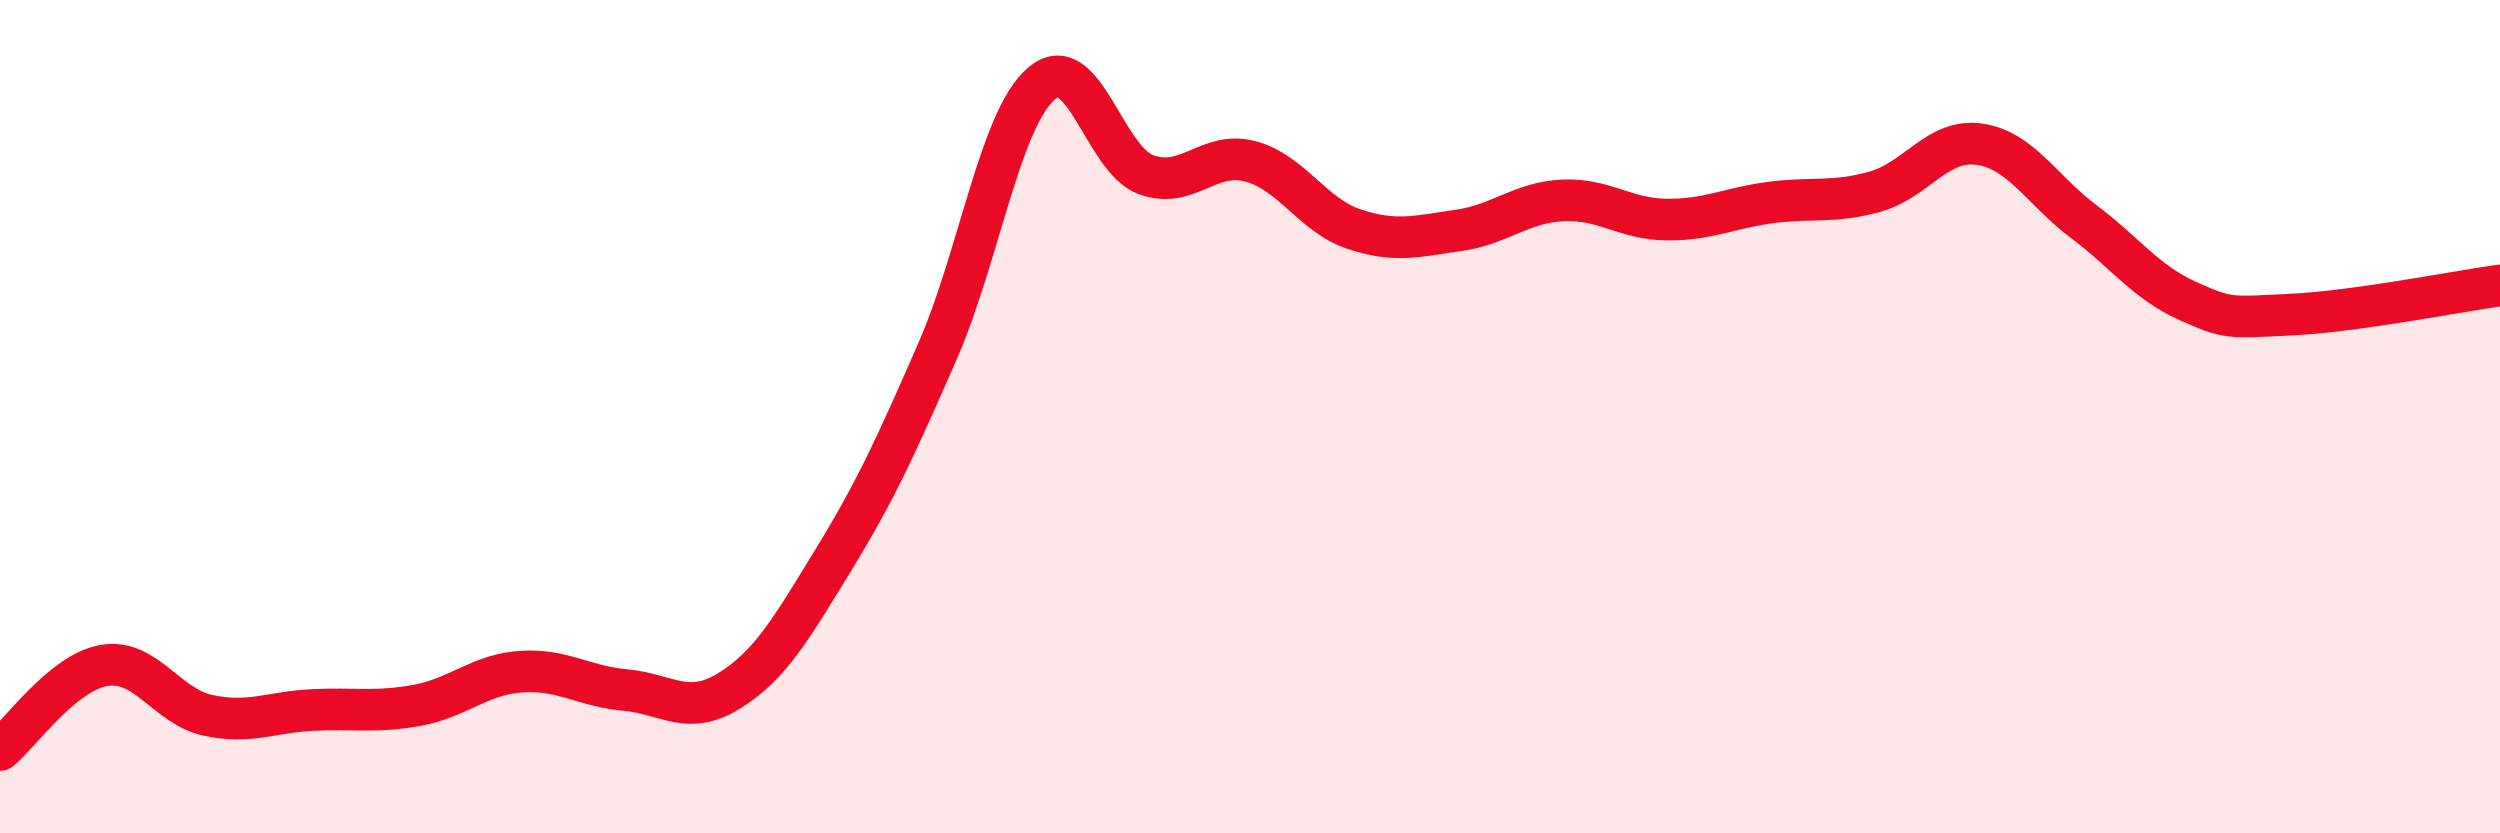 
    <svg width="60" height="20" viewBox="0 0 60 20" xmlns="http://www.w3.org/2000/svg">
      <path
        d="M 0,18 C 0.5,17.59 1.5,16.14 2.5,15.97 C 3.5,15.8 4,16.96 5,17.17 C 6,17.38 6.5,17.09 7.5,17.04 C 8.5,16.99 9,17.11 10,16.93 C 11,16.75 11.5,16.19 12.5,16.12 C 13.5,16.05 14,16.47 15,16.56 C 16,16.65 16.5,17.2 17.5,16.58 C 18.5,15.96 19,15.07 20,13.44 C 21,11.81 21.5,10.72 22.5,8.43 C 23.5,6.14 24,2.85 25,2 C 26,1.15 26.5,3.82 27.5,4.19 C 28.5,4.56 29,3.61 30,3.87 C 31,4.13 31.5,5.17 32.5,5.5 C 33.5,5.83 34,5.67 35,5.53 C 36,5.39 36.5,4.86 37.5,4.81 C 38.5,4.76 39,5.26 40,5.27 C 41,5.28 41.5,4.99 42.5,4.86 C 43.5,4.73 44,4.88 45,4.6 C 46,4.32 46.5,3.32 47.5,3.46 C 48.5,3.6 49,4.56 50,5.31 C 51,6.06 51.5,6.77 52.5,7.22 C 53.5,7.67 53.5,7.62 55,7.55 C 56.5,7.48 59,6.99 60,6.85L60 20L0 20Z"
        fill="#EB0A25"
        opacity="0.1"
        stroke-linecap="round"
        stroke-linejoin="round"
      />
      <path
        d="M 0,18 C 0.5,17.59 1.5,16.14 2.5,15.97 C 3.5,15.8 4,16.96 5,17.17 C 6,17.38 6.5,17.09 7.5,17.04 C 8.5,16.99 9,17.11 10,16.93 C 11,16.75 11.5,16.19 12.5,16.12 C 13.5,16.05 14,16.47 15,16.56 C 16,16.65 16.5,17.2 17.5,16.58 C 18.5,15.96 19,15.07 20,13.44 C 21,11.81 21.5,10.72 22.5,8.43 C 23.5,6.14 24,2.85 25,2 C 26,1.15 26.5,3.82 27.5,4.19 C 28.5,4.56 29,3.61 30,3.87 C 31,4.13 31.5,5.17 32.5,5.5 C 33.5,5.83 34,5.67 35,5.53 C 36,5.39 36.5,4.86 37.5,4.81 C 38.5,4.76 39,5.26 40,5.27 C 41,5.28 41.5,4.99 42.5,4.86 C 43.5,4.73 44,4.88 45,4.6 C 46,4.32 46.5,3.32 47.5,3.46 C 48.5,3.6 49,4.56 50,5.31 C 51,6.06 51.5,6.77 52.5,7.22 C 53.5,7.67 53.5,7.62 55,7.55 C 56.5,7.48 59,6.99 60,6.85"
        stroke="#EB0A25"
        stroke-width="1"
        fill="none"
        stroke-linecap="round"
        stroke-linejoin="round"
      />
    </svg>
  